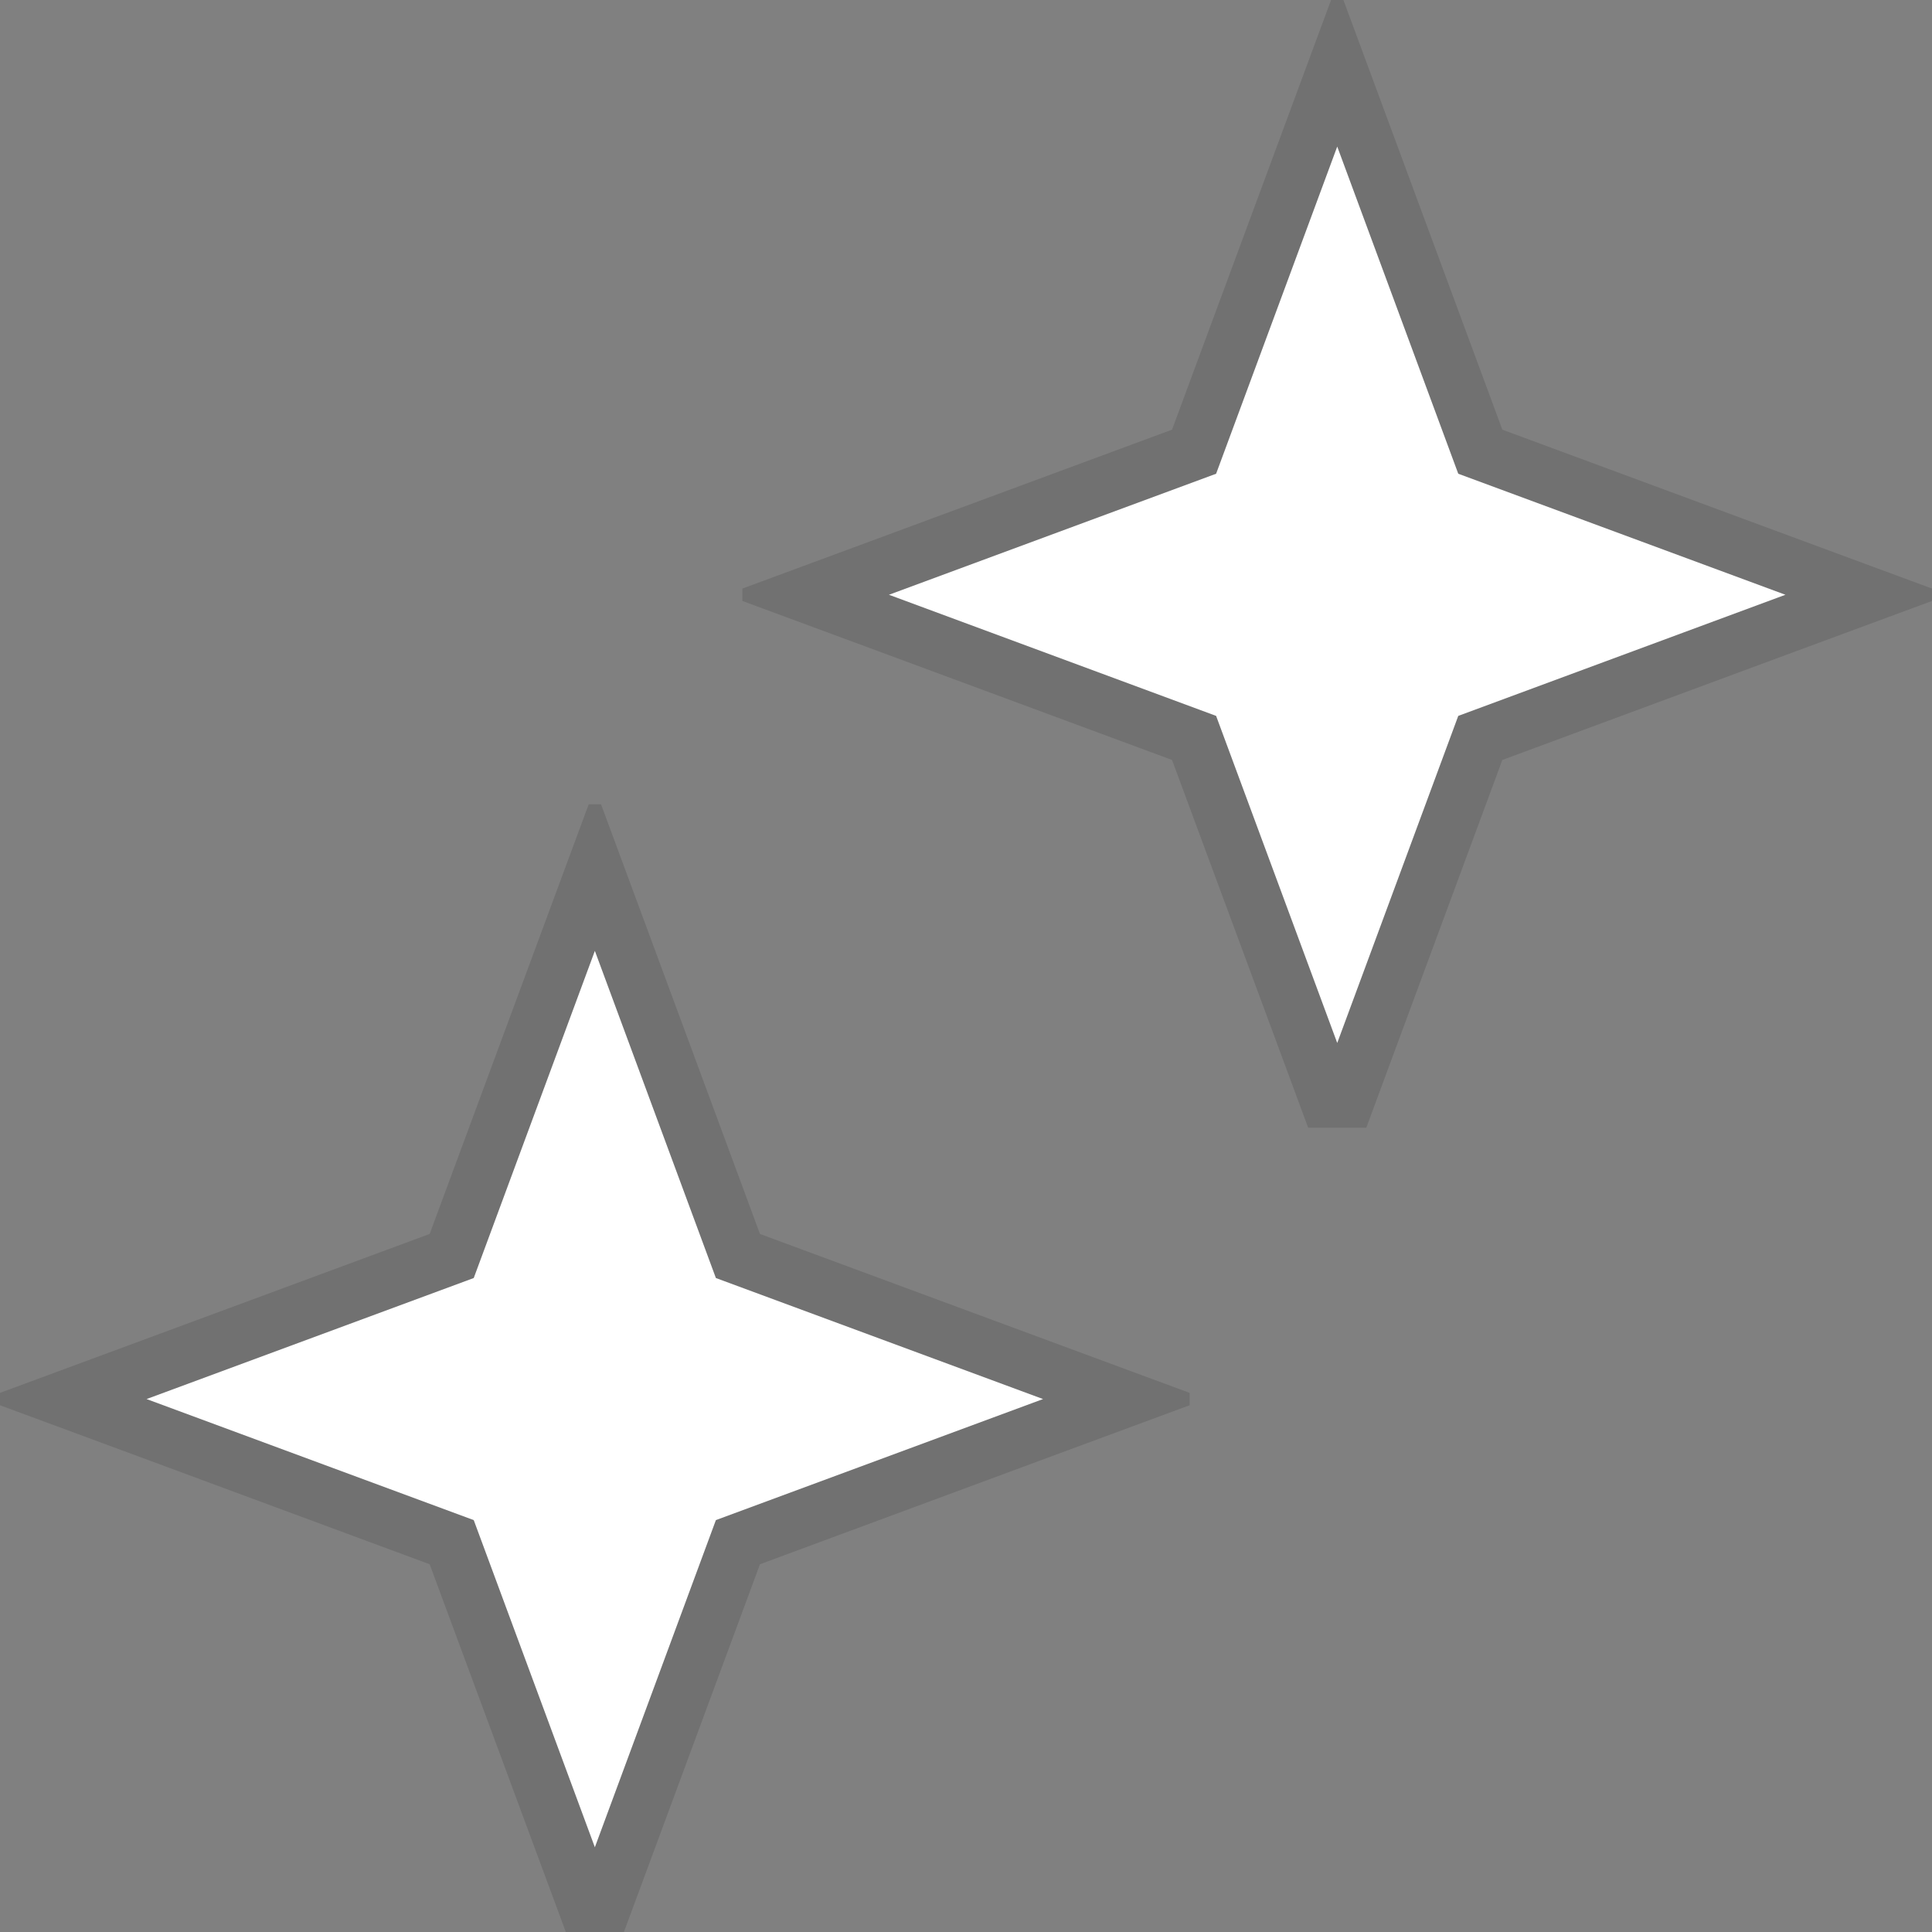 <svg width="20" height="20" viewBox="0 0 20 20" fill="none" xmlns="http://www.w3.org/2000/svg">
<rect x="0" y="0" width="20" height="20" fill="#808080" stroke="none"/>
<g clip-path="url(#clip0_1524_16150)">
<path d="M6.158 9.843L7.411 13.23L10.798 14.483L7.411 15.736L6.158 19.123L4.904 15.736L1.517 14.483L4.904 13.23L6.158 9.843Z" fill="white"/>
<path d="M6.433 9.741L6.158 8.998L5.883 9.741L4.676 13.002L1.416 14.208L0.672 14.483L1.416 14.758L4.676 15.965L5.883 19.225L6.158 19.968L6.433 19.225L7.639 15.965L10.899 14.758L11.643 14.483L10.899 14.208L7.639 13.002L6.433 9.741Z" stroke="black" stroke-opacity="0.12" stroke-width="0.586"/>
</g>
<g clip-path="url(#clip1_1524_16150)">
<path d="M13.843 1.517L15.096 4.904L18.483 6.157L15.096 7.411L13.843 10.797L12.589 7.411L9.202 6.157L12.589 4.904L13.843 1.517Z" fill="white"/>
<path d="M14.118 1.415L13.843 0.672L13.568 1.415L12.361 4.676L9.101 5.882L8.357 6.157L9.101 6.432L12.361 7.639L13.568 10.899L13.843 11.643L14.118 10.899L15.324 7.639L18.584 6.432L19.328 6.157L18.584 5.882L15.324 4.676L14.118 1.415Z" stroke="black" stroke-opacity="0.12" stroke-width="0.586"/>
</g>
<defs>
<clipPath id="clip0_1524_16150">
<rect width="12.315" height="11.674" fill="white" transform="translate(0 8.326)"/>
</clipPath>
<clipPath id="clip1_1524_16150">
<rect width="12.315" height="11.674" fill="white" transform="translate(7.685 6.10352e-05)"/>
</clipPath>
</defs>
</svg>
